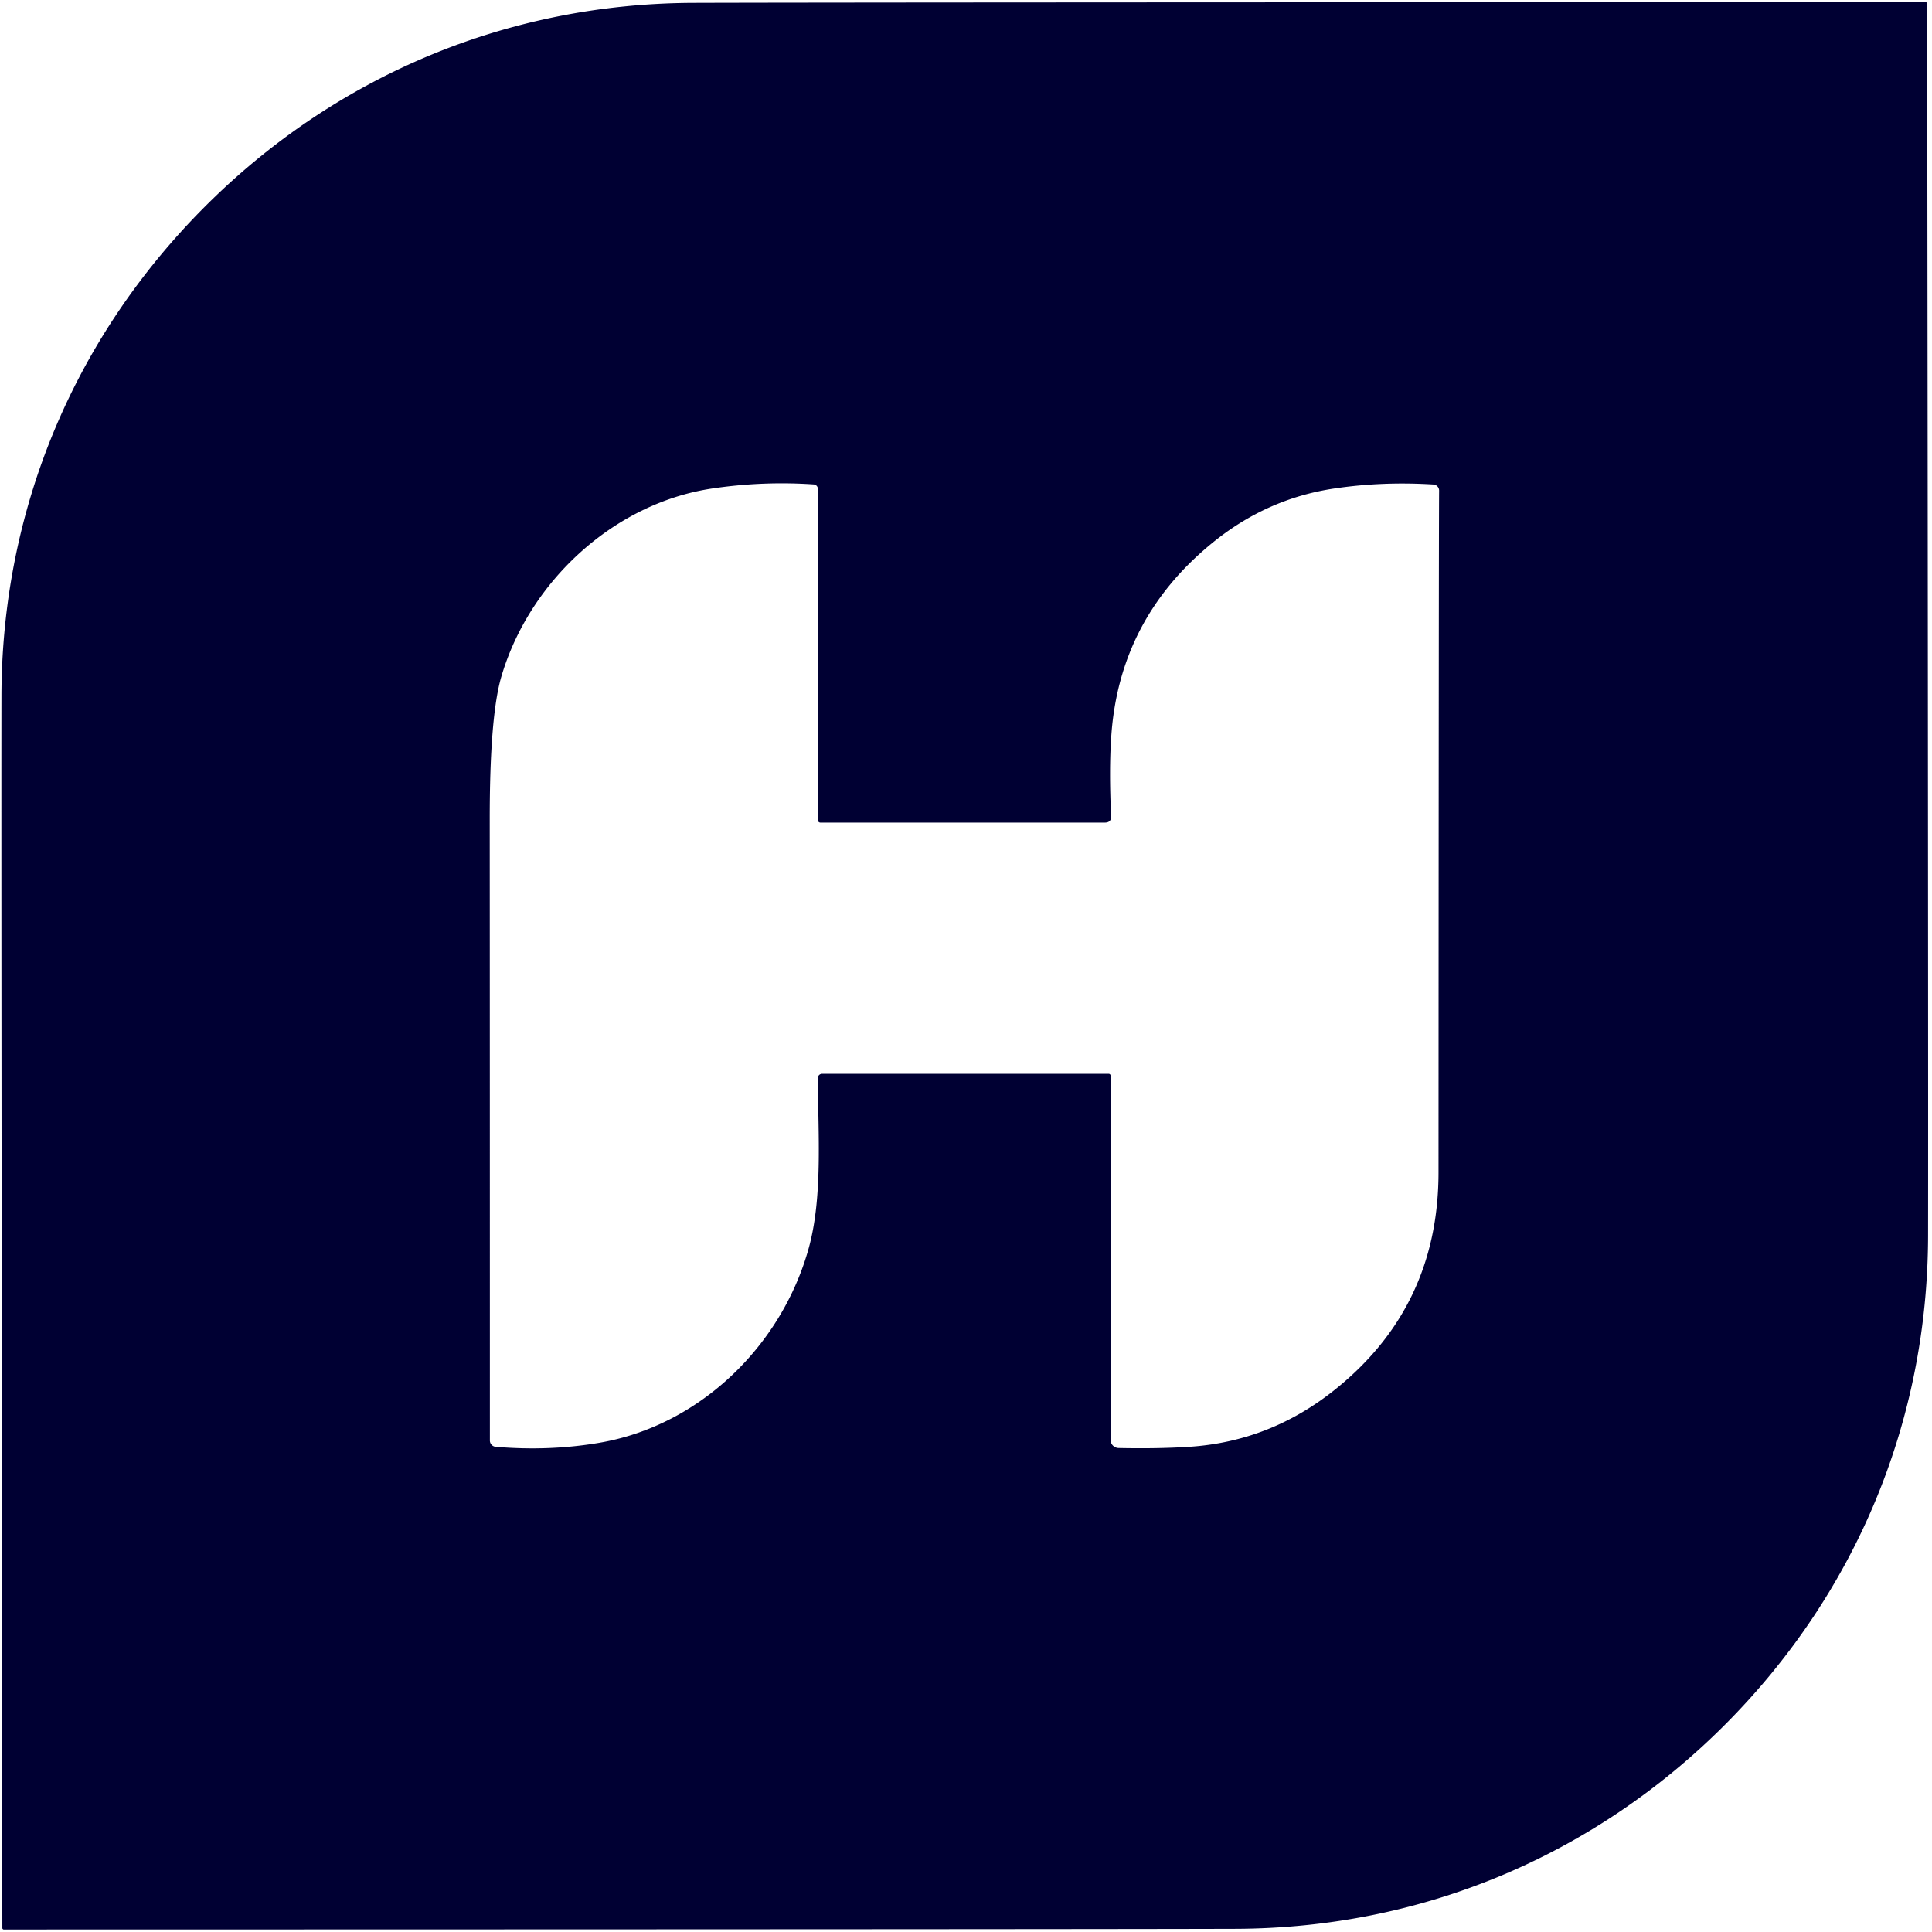 <?xml version="1.0" encoding="UTF-8" standalone="no"?>
<!DOCTYPE svg PUBLIC "-//W3C//DTD SVG 1.1//EN" "http://www.w3.org/Graphics/SVG/1.1/DTD/svg11.dtd">
<svg xmlns="http://www.w3.org/2000/svg" version="1.1" viewBox="0.00 0.00 256.00 256.00">
<path fill="#000033" d="
  M 255.30 0.35
  Q 255.33 0.38 255.35 0.41
  Q 255.36 0.44 255.36 0.48
  Q 255.52 141.54 255.48 163.71
  C 255.44 188.39 245.87 211.20 228.54 228.56
  C 211.21 245.90 188.41 255.50 163.73 255.58
  Q 141.56 255.65 0.50 255.67
  Q 0.46 255.67 0.43 255.66
  Q 0.40 255.64 0.37 255.61
  Q 0.34 255.58 0.32 255.55
  Q 0.31 255.52 0.31 255.48
  Q 0.15 114.42 0.19 92.25
  C 0.23 67.57 9.80 44.76 27.13 27.40
  C 44.46 10.05 67.26 0.45 91.94 0.38
  Q 114.11 0.31 255.17 0.29
  Q 255.21 0.29 255.24 0.30
  Q 255.27 0.32 255.30 0.35
  Z
  M 147.16 142.53
  L 147.16 190.79
  A 1.08 1.08 0.0 0 0 148.21 191.87
  Q 153.38 191.98 157.58 191.71
  Q 168.39 191.01 177.03 184.02
  Q 190.60 173.07 190.61 155.36
  Q 190.64 69.48 190.69 65.02
  A 0.81 0.81 0.0 0 0 189.93 64.20
  Q 183.15 63.78 176.80 64.73
  Q 167.78 66.07 160.54 72.02
  Q 148.31 82.04 147.25 97.54
  Q 146.94 102.01 147.23 108.11
  Q 147.28 109.00 146.39 109.00
  L 108.71 109.00
  A 0.34 0.34 0.0 0 1 108.37 108.66
  L 108.37 64.78
  A 0.59 0.59 0.0 0 0 107.82 64.19
  Q 101.04 63.73 94.30 64.74
  C 81.30 66.71 70.15 77.05 66.44 89.62
  Q 64.89 94.86 64.89 108.52
  Q 64.91 140.20 64.91 190.87
  A 0.85 0.84 2.6 0 0 65.68 191.71
  Q 72.82 192.31 79.46 191.17
  C 92.75 188.89 103.64 178.27 107.19 165.28
  C 109.00 158.63 108.42 150.38 108.36 142.88
  A 0.58 0.57 89.5 0 1 108.93 142.29
  L 146.91 142.29
  A 0.25 0.24 0.0 0 1 147.16 142.53
  Z"
/>
</svg>
